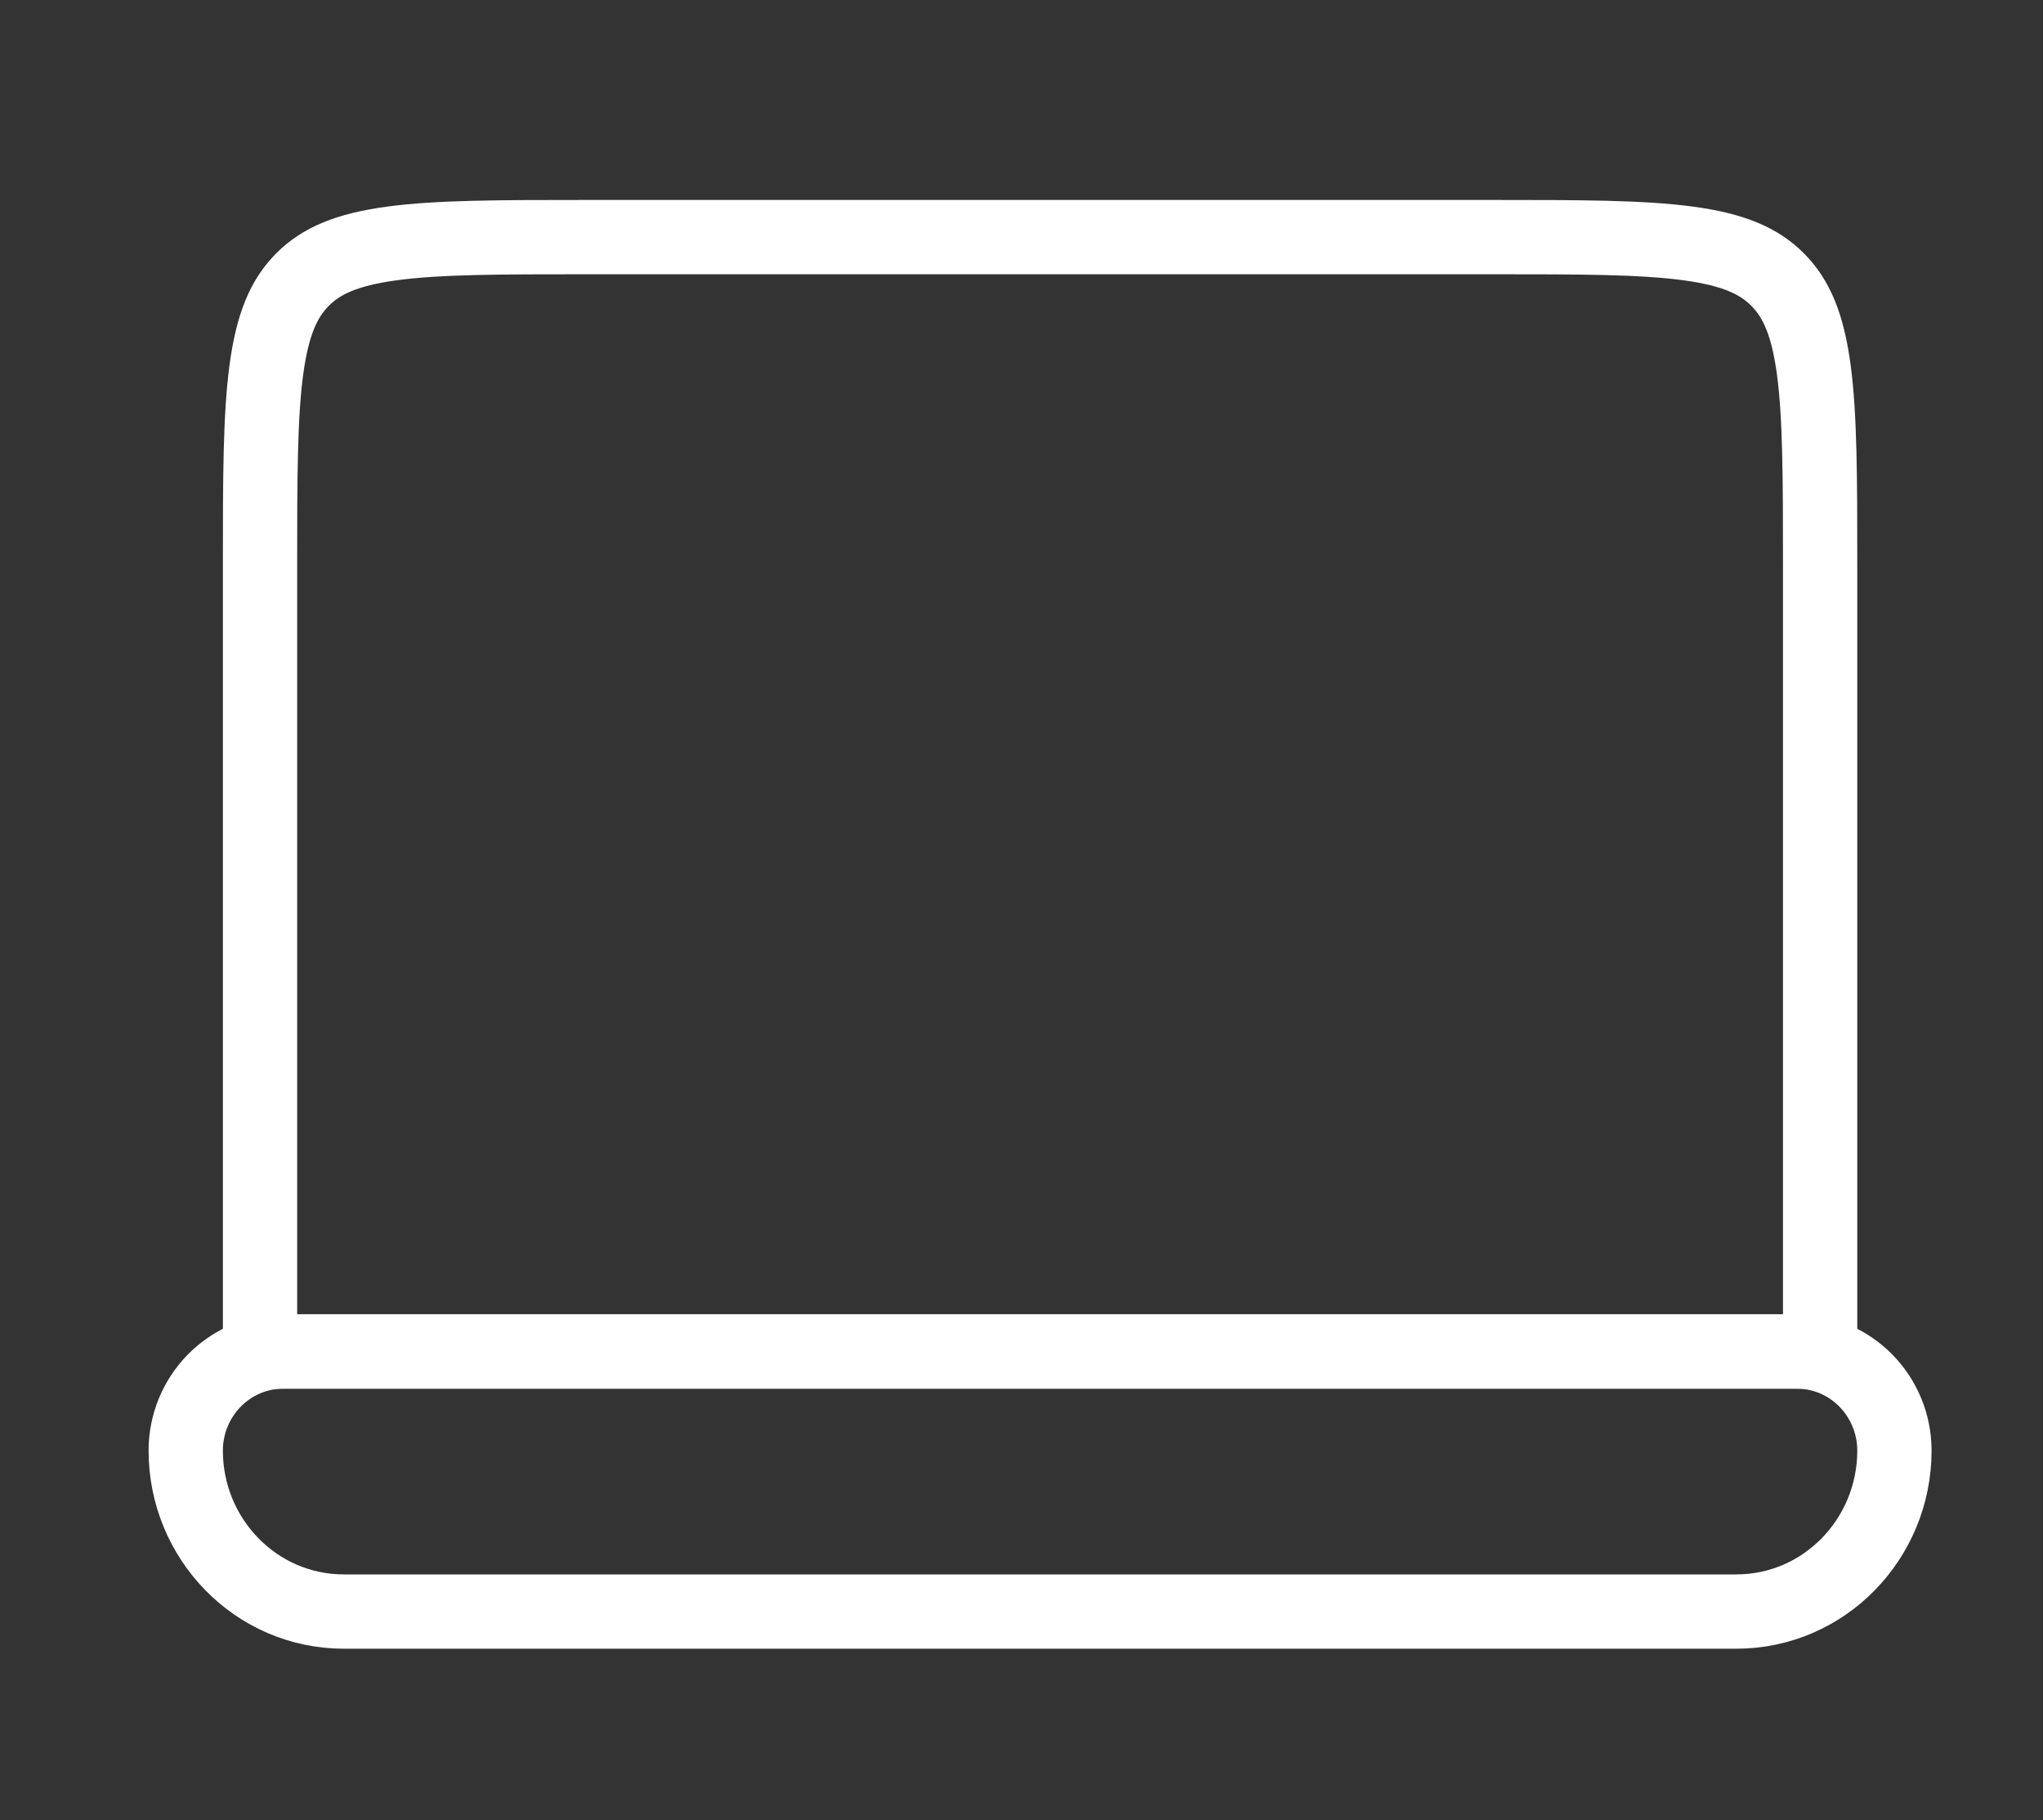 <svg xmlns="http://www.w3.org/2000/svg" width="55" height="49" viewBox="0 0 55 49" fill="none"><rect x="0" y="0" width="55" height="49" fill="#333333" stroke="none"/><path d="M7 15.229C7 12.88 7.002 11.218 7.17 9.959C7.335 8.728 7.641 8.033 8.141 7.529C8.641 7.026 9.328 6.719 10.547 6.554C11.796 6.385 13.445 6.383 15.778 6.383H40.222C42.555 6.383 44.204 6.385 45.453 6.554C46.672 6.719 47.359 7.026 47.858 7.529C48.359 8.033 48.666 8.728 48.83 9.959C48.998 11.218 49 12.88 49 15.229V36.383H7V15.229Z" stroke="white" stroke-width="2"></path><path d="M7.63 36.383C6.156 36.383 5 37.598 5 39.05C5 41.421 6.886 43.383 9.259 43.383H46.741C49.114 43.383 51 41.421 51 39.05C51 37.598 49.844 36.383 48.37 36.383H7.63Z" stroke="white" stroke-width="2"></path></svg>